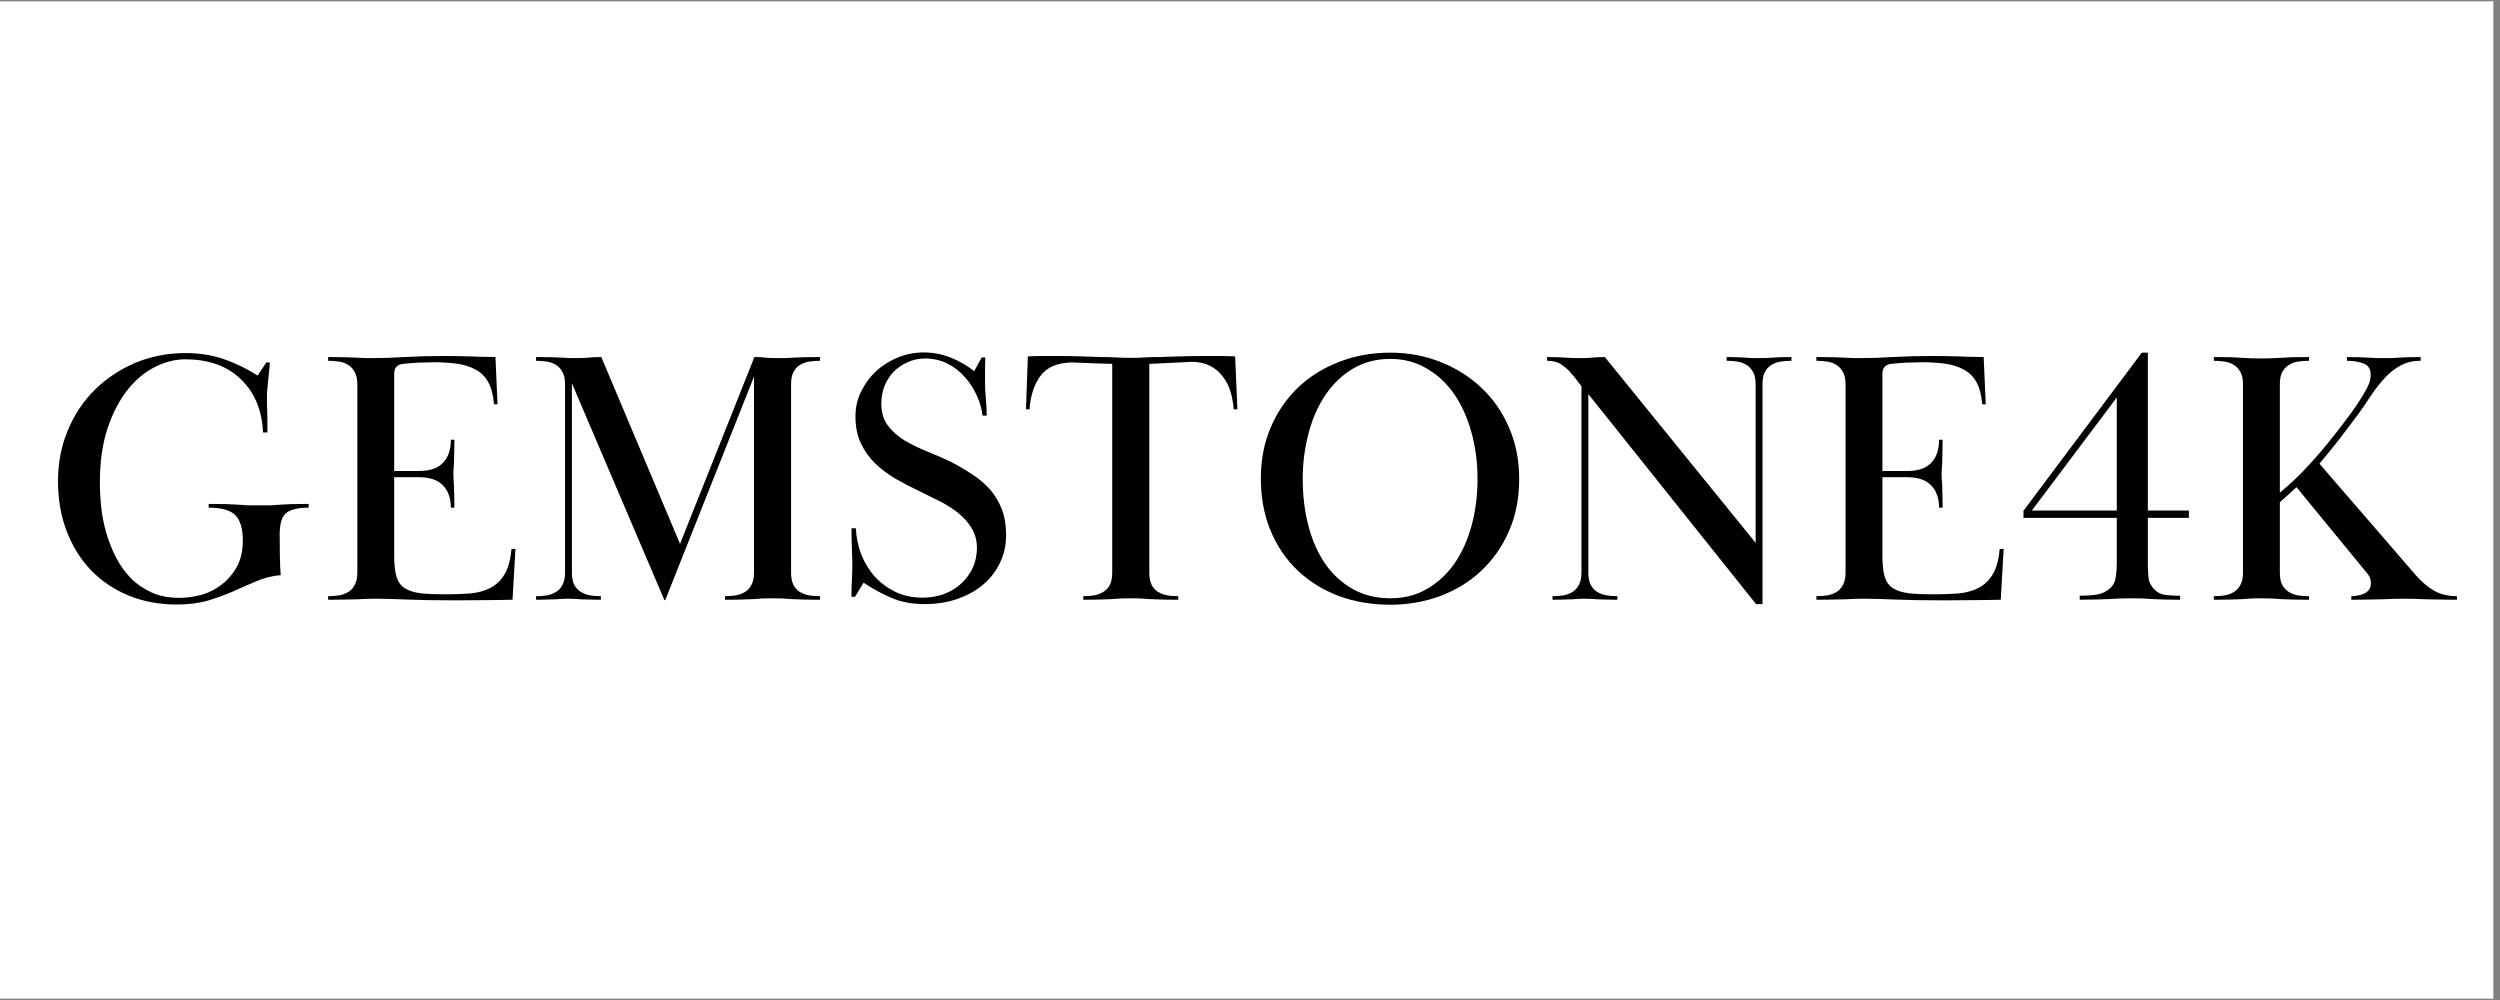 <svg version="1.0" preserveAspectRatio="xMidYMid meet" height="100" viewBox="0 0 187.5 75" zoomAndPan="magnify" width="250" xmlns:xlink="http://www.w3.org/1999/xlink" xmlns="http://www.w3.org/2000/svg"><rect x="0" y="0" width="187.5" height="75" fill="#808080" stroke="none"/><defs><g></g><clipPath id="f7cf0809f1"><path clip-rule="nonzero" d="M 0 0.102 L 187 0.102 L 187 74.898 L 0 74.898 Z M 0 0.102"></path></clipPath></defs><g clip-path="url(#f7cf0809f1)"><path fill-rule="nonzero" fill-opacity="1" d="M 0 0.102 L 187 0.102 L 187 74.898 L 0 74.898 Z M 0 0.102" fill="#ffffff"></path></g><g fill-opacity="1" fill="#000000"><g transform="translate(3.132, 44.98)"><g><path d="M 17.844 -4.891 C 17.844 -4.398 17.848 -3.859 17.859 -3.266 C 17.867 -2.68 17.891 -2.207 17.922 -1.844 C 17.285 -1.789 16.691 -1.645 16.141 -1.406 C 15.586 -1.176 15.016 -0.926 14.422 -0.656 C 13.836 -0.395 13.203 -0.16 12.516 0.047 C 11.828 0.254 11.035 0.359 10.141 0.359 C 8.816 0.359 7.609 0.133 6.516 -0.312 C 5.43 -0.758 4.492 -1.391 3.703 -2.203 C 2.922 -3.016 2.312 -3.988 1.875 -5.125 C 1.438 -6.258 1.219 -7.516 1.219 -8.891 C 1.219 -10.254 1.461 -11.523 1.953 -12.703 C 2.441 -13.879 3.117 -14.895 3.984 -15.75 C 4.848 -16.602 5.859 -17.273 7.016 -17.766 C 8.18 -18.254 9.441 -18.5 10.797 -18.5 C 11.816 -18.5 12.77 -18.348 13.656 -18.047 C 14.539 -17.742 15.383 -17.332 16.188 -16.812 L 16.844 -17.797 L 17.109 -17.797 C 17.086 -17.461 17.062 -17.18 17.031 -16.953 C 17.008 -16.734 16.988 -16.531 16.969 -16.344 C 16.957 -16.164 16.941 -15.992 16.922 -15.828 C 16.898 -15.672 16.891 -15.488 16.891 -15.281 C 16.891 -15.051 16.891 -14.859 16.891 -14.703 C 16.891 -14.547 16.895 -14.379 16.906 -14.203 C 16.914 -14.035 16.922 -13.82 16.922 -13.562 C 16.922 -13.312 16.922 -12.973 16.922 -12.547 L 16.594 -12.547 C 16.52 -14.211 15.969 -15.539 14.938 -16.531 C 13.914 -17.531 12.52 -18.031 10.75 -18.031 C 9.988 -18.031 9.223 -17.832 8.453 -17.438 C 7.691 -17.051 7.008 -16.473 6.406 -15.703 C 5.801 -14.93 5.305 -13.969 4.922 -12.812 C 4.547 -11.664 4.359 -10.32 4.359 -8.781 C 4.359 -8.219 4.391 -7.613 4.453 -6.969 C 4.523 -6.332 4.648 -5.691 4.828 -5.047 C 5.016 -4.398 5.258 -3.781 5.562 -3.188 C 5.863 -2.602 6.234 -2.082 6.672 -1.625 C 7.117 -1.176 7.641 -0.816 8.234 -0.547 C 8.836 -0.273 9.531 -0.141 10.312 -0.141 C 10.875 -0.141 11.438 -0.219 12 -0.375 C 12.562 -0.539 13.066 -0.801 13.516 -1.156 C 13.973 -1.508 14.348 -1.953 14.641 -2.484 C 14.93 -3.023 15.078 -3.676 15.078 -4.438 C 15.078 -5.32 14.895 -5.953 14.531 -6.328 C 14.164 -6.711 13.492 -6.906 12.516 -6.906 L 12.516 -7.188 C 13.055 -7.188 13.504 -7.18 13.859 -7.172 C 14.211 -7.16 14.523 -7.145 14.797 -7.125 C 15.066 -7.102 15.316 -7.086 15.547 -7.078 C 15.785 -7.078 16.062 -7.078 16.375 -7.078 C 16.664 -7.078 16.922 -7.078 17.141 -7.078 C 17.359 -7.086 17.586 -7.102 17.828 -7.125 C 18.078 -7.145 18.367 -7.16 18.703 -7.172 C 19.035 -7.18 19.473 -7.188 20.016 -7.188 L 20.016 -6.906 C 19.242 -6.906 18.688 -6.773 18.344 -6.516 C 18.008 -6.254 17.844 -5.711 17.844 -4.891 Z M 17.844 -4.891"></path></g></g></g><g fill-opacity="1" fill="#000000"><g transform="translate(23.612, 44.98)"><g><path d="M 7.812 -9.656 C 8.625 -9.656 9.223 -9.859 9.609 -10.266 C 10.004 -10.672 10.203 -11.25 10.203 -12 L 10.469 -12 C 10.469 -11.582 10.461 -11.238 10.453 -10.969 C 10.453 -10.695 10.445 -10.469 10.438 -10.281 C 10.426 -10.102 10.414 -9.945 10.406 -9.812 C 10.395 -9.688 10.391 -9.551 10.391 -9.406 C 10.391 -9.258 10.395 -9.129 10.406 -9.016 C 10.414 -8.898 10.426 -8.754 10.438 -8.578 C 10.445 -8.41 10.453 -8.191 10.453 -7.922 C 10.461 -7.66 10.469 -7.32 10.469 -6.906 L 10.203 -6.906 C 10.203 -7.613 10.004 -8.172 9.609 -8.578 C 9.223 -8.984 8.625 -9.188 7.812 -9.188 L 5.953 -9.188 L 5.953 -3.297 C 5.953 -2.641 6.008 -2.113 6.125 -1.719 C 6.25 -1.332 6.457 -1.047 6.75 -0.859 C 7.051 -0.672 7.445 -0.547 7.938 -0.484 C 8.426 -0.43 9.047 -0.406 9.797 -0.406 C 10.441 -0.406 11.051 -0.426 11.625 -0.469 C 12.195 -0.52 12.703 -0.656 13.141 -0.875 C 13.578 -1.094 13.938 -1.43 14.219 -1.891 C 14.5 -2.348 14.676 -2.988 14.75 -3.812 L 15.047 -3.812 L 14.828 0 C 14.004 0.02 13.273 0.031 12.641 0.031 C 12.016 0.039 11.328 0.047 10.578 0.047 C 9.035 0.047 7.789 0.023 6.844 -0.016 C 5.906 -0.055 5.145 -0.078 4.562 -0.078 C 4.281 -0.078 4.035 -0.07 3.828 -0.062 C 3.617 -0.051 3.395 -0.039 3.156 -0.031 C 2.914 -0.031 2.633 -0.023 2.312 -0.016 C 1.988 -0.004 1.551 0 1 0 L 1 -0.266 C 1.289 -0.266 1.566 -0.285 1.828 -0.328 C 2.098 -0.379 2.332 -0.469 2.531 -0.594 C 2.727 -0.719 2.883 -0.895 3 -1.125 C 3.125 -1.352 3.188 -1.66 3.188 -2.047 L 3.188 -16.156 C 3.188 -16.539 3.125 -16.844 3 -17.062 C 2.883 -17.289 2.727 -17.469 2.531 -17.594 C 2.332 -17.727 2.098 -17.816 1.828 -17.859 C 1.566 -17.898 1.289 -17.922 1 -17.922 L 1 -18.203 C 1.551 -18.203 1.984 -18.195 2.297 -18.188 C 2.617 -18.176 2.891 -18.164 3.109 -18.156 C 3.336 -18.145 3.551 -18.133 3.75 -18.125 C 3.945 -18.125 4.191 -18.125 4.484 -18.125 C 5.098 -18.125 5.844 -18.148 6.719 -18.203 C 7.602 -18.254 8.594 -18.281 9.688 -18.281 C 10.395 -18.281 11.031 -18.27 11.594 -18.25 C 12.164 -18.227 12.816 -18.211 13.547 -18.203 L 13.703 -14.656 L 13.438 -14.656 C 13.383 -15.352 13.238 -15.91 13 -16.328 C 12.77 -16.742 12.453 -17.055 12.047 -17.266 C 11.648 -17.484 11.188 -17.629 10.656 -17.703 C 10.133 -17.773 9.555 -17.812 8.922 -17.812 C 8.754 -17.812 8.562 -17.805 8.344 -17.797 C 8.133 -17.797 7.922 -17.789 7.703 -17.781 C 7.484 -17.77 7.273 -17.754 7.078 -17.734 C 6.879 -17.711 6.711 -17.695 6.578 -17.688 C 6.16 -17.625 5.953 -17.379 5.953 -16.953 L 5.953 -9.656 Z M 7.812 -9.656"></path></g></g></g><g fill-opacity="1" fill="#000000"><g transform="translate(39.331, 44.98)"><g><path d="M 0.875 -0.266 C 1.164 -0.266 1.441 -0.285 1.703 -0.328 C 1.961 -0.379 2.191 -0.469 2.391 -0.594 C 2.586 -0.719 2.742 -0.895 2.859 -1.125 C 2.984 -1.352 3.047 -1.66 3.047 -2.047 L 3.047 -16.156 C 3.047 -16.539 2.984 -16.844 2.859 -17.062 C 2.742 -17.289 2.586 -17.469 2.391 -17.594 C 2.191 -17.727 1.961 -17.816 1.703 -17.859 C 1.441 -17.898 1.164 -17.922 0.875 -17.922 L 0.875 -18.203 C 1.375 -18.203 1.781 -18.195 2.094 -18.188 C 2.406 -18.176 2.66 -18.164 2.859 -18.156 C 3.055 -18.145 3.227 -18.133 3.375 -18.125 C 3.52 -18.125 3.691 -18.125 3.891 -18.125 C 4.254 -18.125 4.551 -18.133 4.781 -18.156 C 5.02 -18.188 5.348 -18.203 5.766 -18.203 L 11.672 -4.188 L 17.25 -18.203 C 17.594 -18.203 17.863 -18.188 18.062 -18.156 C 18.258 -18.133 18.566 -18.125 18.984 -18.125 C 19.223 -18.125 19.422 -18.125 19.578 -18.125 C 19.742 -18.133 19.93 -18.145 20.141 -18.156 C 20.348 -18.164 20.602 -18.176 20.906 -18.188 C 21.219 -18.195 21.641 -18.203 22.172 -18.203 L 22.172 -17.922 C 21.879 -17.922 21.602 -17.898 21.344 -17.859 C 21.082 -17.816 20.848 -17.727 20.641 -17.594 C 20.441 -17.469 20.285 -17.289 20.172 -17.062 C 20.055 -16.844 20 -16.539 20 -16.156 L 20 -2.047 C 20 -1.66 20.055 -1.352 20.172 -1.125 C 20.285 -0.895 20.441 -0.719 20.641 -0.594 C 20.848 -0.469 21.082 -0.379 21.344 -0.328 C 21.602 -0.285 21.879 -0.266 22.172 -0.266 L 22.172 0 C 21.629 0 21.191 -0.004 20.859 -0.016 C 20.535 -0.023 20.254 -0.035 20.016 -0.047 C 19.785 -0.066 19.566 -0.082 19.359 -0.094 C 19.148 -0.102 18.898 -0.109 18.609 -0.109 C 18.297 -0.109 18.039 -0.102 17.844 -0.094 C 17.645 -0.082 17.426 -0.066 17.188 -0.047 C 16.957 -0.035 16.676 -0.023 16.344 -0.016 C 16.02 -0.004 15.586 0 15.047 0 L 15.047 -0.266 C 15.336 -0.266 15.613 -0.285 15.875 -0.328 C 16.133 -0.379 16.363 -0.469 16.562 -0.594 C 16.758 -0.719 16.914 -0.895 17.031 -1.125 C 17.156 -1.352 17.219 -1.66 17.219 -2.047 L 17.219 -16.734 L 10.562 0.031 L 10.5 0.031 L 3.562 -16.234 L 3.562 -2.047 C 3.562 -1.66 3.617 -1.352 3.734 -1.125 C 3.859 -0.895 4.02 -0.719 4.219 -0.594 C 4.414 -0.469 4.645 -0.379 4.906 -0.328 C 5.164 -0.285 5.441 -0.266 5.734 -0.266 L 5.734 0 C 5.379 0 5.086 -0.004 4.859 -0.016 C 4.629 -0.023 4.43 -0.031 4.266 -0.031 C 4.109 -0.039 3.957 -0.051 3.812 -0.062 C 3.664 -0.07 3.492 -0.078 3.297 -0.078 C 3.098 -0.078 2.926 -0.07 2.781 -0.062 C 2.633 -0.051 2.477 -0.039 2.312 -0.031 C 2.145 -0.031 1.953 -0.023 1.734 -0.016 C 1.523 -0.004 1.238 0 0.875 0 Z M 0.875 -0.266"></path></g></g></g><g fill-opacity="1" fill="#000000"><g transform="translate(62.503, 44.98)"><g><path d="M 11.391 -18.172 C 11.391 -17.859 11.383 -17.535 11.375 -17.203 C 11.375 -16.867 11.375 -16.539 11.375 -16.219 C 11.375 -15.875 11.395 -15.484 11.438 -15.047 C 11.477 -14.609 11.5 -14.195 11.5 -13.812 L 11.188 -13.812 C 11.125 -14.344 10.973 -14.859 10.734 -15.359 C 10.504 -15.867 10.203 -16.328 9.828 -16.734 C 9.461 -17.148 9.031 -17.477 8.531 -17.719 C 8.031 -17.969 7.477 -18.094 6.875 -18.094 C 6.406 -18.094 5.969 -18 5.562 -17.812 C 5.156 -17.633 4.805 -17.395 4.516 -17.094 C 4.223 -16.789 3.992 -16.43 3.828 -16.016 C 3.672 -15.598 3.594 -15.164 3.594 -14.719 C 3.594 -14.039 3.766 -13.477 4.109 -13.031 C 4.453 -12.594 4.883 -12.219 5.406 -11.906 C 5.938 -11.602 6.508 -11.328 7.125 -11.078 C 7.738 -10.836 8.32 -10.582 8.875 -10.312 C 9.438 -10.02 9.961 -9.707 10.453 -9.375 C 10.953 -9.051 11.383 -8.68 11.75 -8.266 C 12.113 -7.848 12.406 -7.363 12.625 -6.812 C 12.844 -6.258 12.953 -5.602 12.953 -4.844 C 12.953 -4.082 12.797 -3.383 12.484 -2.75 C 12.18 -2.113 11.754 -1.566 11.203 -1.109 C 10.66 -0.66 10.016 -0.305 9.266 -0.047 C 8.523 0.203 7.711 0.328 6.828 0.328 C 5.922 0.328 5.109 0.176 4.391 -0.125 C 3.672 -0.426 2.961 -0.812 2.266 -1.281 L 1.625 -0.219 L 1.359 -0.219 C 1.359 -0.781 1.367 -1.223 1.391 -1.547 C 1.41 -1.879 1.422 -2.223 1.422 -2.578 C 1.422 -2.961 1.41 -3.375 1.391 -3.812 C 1.367 -4.258 1.359 -4.773 1.359 -5.359 L 1.688 -5.359 C 1.719 -4.672 1.852 -4.016 2.094 -3.391 C 2.344 -2.766 2.68 -2.211 3.109 -1.734 C 3.535 -1.266 4.047 -0.883 4.641 -0.594 C 5.242 -0.301 5.926 -0.156 6.688 -0.156 C 7.25 -0.156 7.781 -0.242 8.281 -0.422 C 8.781 -0.609 9.211 -0.867 9.578 -1.203 C 9.953 -1.547 10.242 -1.941 10.453 -2.391 C 10.66 -2.848 10.766 -3.348 10.766 -3.891 C 10.766 -4.453 10.629 -4.953 10.359 -5.391 C 10.086 -5.828 9.738 -6.211 9.312 -6.547 C 8.883 -6.879 8.406 -7.176 7.875 -7.438 C 7.352 -7.695 6.848 -7.945 6.359 -8.188 C 5.785 -8.457 5.219 -8.754 4.656 -9.078 C 4.094 -9.41 3.586 -9.789 3.141 -10.219 C 2.691 -10.656 2.332 -11.16 2.062 -11.734 C 1.789 -12.305 1.656 -12.984 1.656 -13.766 C 1.656 -14.422 1.797 -15.035 2.078 -15.609 C 2.359 -16.191 2.734 -16.703 3.203 -17.141 C 3.68 -17.578 4.227 -17.922 4.844 -18.172 C 5.457 -18.422 6.102 -18.547 6.781 -18.547 C 7.469 -18.547 8.129 -18.422 8.766 -18.172 C 9.398 -17.93 10 -17.586 10.562 -17.141 L 11.125 -18.172 Z M 11.391 -18.172"></path></g></g></g><g fill-opacity="1" fill="#000000"><g transform="translate(76.401, 44.98)"><g><path d="M 4.844 -0.266 C 5.133 -0.266 5.41 -0.285 5.672 -0.328 C 5.93 -0.379 6.16 -0.469 6.359 -0.594 C 6.566 -0.719 6.727 -0.895 6.844 -1.125 C 6.957 -1.352 7.016 -1.66 7.016 -2.047 L 7.016 -17.688 C 5.984 -17.719 5.238 -17.742 4.781 -17.766 C 4.332 -17.785 4.062 -17.797 3.969 -17.797 C 2.895 -17.773 2.117 -17.441 1.641 -16.797 C 1.16 -16.148 0.883 -15.312 0.812 -14.281 L 0.547 -14.281 L 0.688 -18.25 C 1.102 -18.27 1.484 -18.281 1.828 -18.281 C 2.18 -18.281 2.516 -18.281 2.828 -18.281 C 3.555 -18.281 4.191 -18.27 4.734 -18.25 C 5.273 -18.227 5.758 -18.211 6.188 -18.203 C 6.613 -18.203 7 -18.191 7.344 -18.172 C 7.688 -18.148 8.031 -18.141 8.375 -18.141 C 8.719 -18.141 9.062 -18.148 9.406 -18.172 C 9.75 -18.191 10.141 -18.203 10.578 -18.203 C 11.016 -18.211 11.508 -18.227 12.062 -18.25 C 12.613 -18.27 13.27 -18.281 14.031 -18.281 C 14.363 -18.281 14.707 -18.281 15.062 -18.281 C 15.426 -18.281 15.816 -18.27 16.234 -18.25 L 16.406 -14.281 L 16.125 -14.281 C 16.094 -14.738 16.016 -15.176 15.891 -15.594 C 15.766 -16.02 15.57 -16.398 15.312 -16.734 C 15.062 -17.078 14.738 -17.348 14.344 -17.547 C 13.957 -17.742 13.492 -17.844 12.953 -17.844 C 12.859 -17.844 12.566 -17.828 12.078 -17.797 C 11.586 -17.773 10.828 -17.738 9.797 -17.688 L 9.797 -2.047 C 9.797 -1.66 9.852 -1.352 9.969 -1.125 C 10.082 -0.895 10.238 -0.719 10.438 -0.594 C 10.645 -0.469 10.879 -0.379 11.141 -0.328 C 11.398 -0.285 11.676 -0.266 11.969 -0.266 L 11.969 0 C 11.426 0 10.988 -0.004 10.656 -0.016 C 10.332 -0.023 10.051 -0.035 9.812 -0.047 C 9.582 -0.066 9.363 -0.082 9.156 -0.094 C 8.945 -0.102 8.695 -0.109 8.406 -0.109 C 8.094 -0.109 7.836 -0.102 7.641 -0.094 C 7.441 -0.082 7.223 -0.066 6.984 -0.047 C 6.754 -0.035 6.473 -0.023 6.141 -0.016 C 5.816 -0.004 5.383 0 4.844 0 Z M 4.844 -0.266"></path></g></g></g><g fill-opacity="1" fill="#000000"><g transform="translate(93.345, 44.98)"><g><path d="M 10.938 -18.531 C 12.238 -18.531 13.469 -18.305 14.625 -17.859 C 15.789 -17.41 16.816 -16.773 17.703 -15.953 C 18.598 -15.129 19.301 -14.129 19.812 -12.953 C 20.332 -11.785 20.594 -10.488 20.594 -9.062 C 20.594 -7.594 20.332 -6.273 19.812 -5.109 C 19.301 -3.953 18.602 -2.961 17.719 -2.141 C 16.844 -1.328 15.816 -0.703 14.641 -0.266 C 13.473 0.16 12.238 0.375 10.938 0.375 C 9.539 0.375 8.25 0.156 7.062 -0.281 C 5.883 -0.727 4.859 -1.363 3.984 -2.188 C 3.117 -3.008 2.441 -4.004 1.953 -5.172 C 1.461 -6.348 1.219 -7.66 1.219 -9.109 C 1.219 -10.492 1.461 -11.758 1.953 -12.906 C 2.441 -14.062 3.117 -15.055 3.984 -15.891 C 4.848 -16.723 5.875 -17.367 7.062 -17.828 C 8.25 -18.297 9.539 -18.531 10.938 -18.531 Z M 10.938 -18.062 C 9.863 -18.062 8.914 -17.812 8.094 -17.312 C 7.27 -16.812 6.582 -16.145 6.031 -15.312 C 5.477 -14.477 5.062 -13.516 4.781 -12.422 C 4.5 -11.336 4.359 -10.219 4.359 -9.062 C 4.359 -7.82 4.5 -6.656 4.781 -5.562 C 5.062 -4.477 5.477 -3.531 6.031 -2.719 C 6.582 -1.914 7.27 -1.281 8.094 -0.812 C 8.914 -0.344 9.863 -0.109 10.938 -0.109 C 11.945 -0.109 12.852 -0.336 13.656 -0.797 C 14.469 -1.266 15.156 -1.895 15.719 -2.688 C 16.281 -3.488 16.711 -4.438 17.016 -5.531 C 17.316 -6.633 17.469 -7.812 17.469 -9.062 C 17.469 -10.289 17.316 -11.453 17.016 -12.547 C 16.711 -13.648 16.281 -14.609 15.719 -15.422 C 15.156 -16.234 14.469 -16.875 13.656 -17.344 C 12.852 -17.82 11.945 -18.062 10.938 -18.062 Z M 10.938 -18.062"></path></g></g></g><g fill-opacity="1" fill="#000000"><g transform="translate(115.157, 44.98)"><g><path d="M 1.281 -0.266 C 1.57 -0.266 1.848 -0.285 2.109 -0.328 C 2.367 -0.379 2.598 -0.469 2.797 -0.594 C 2.992 -0.719 3.148 -0.895 3.266 -1.125 C 3.391 -1.352 3.453 -1.66 3.453 -2.047 L 3.453 -16.016 L 2.859 -16.781 C 2.598 -17.113 2.316 -17.383 2.016 -17.594 C 1.723 -17.812 1.344 -17.922 0.875 -17.922 L 0.875 -18.203 C 1.195 -18.203 1.473 -18.195 1.703 -18.188 C 1.941 -18.176 2.156 -18.164 2.344 -18.156 C 2.539 -18.145 2.711 -18.133 2.859 -18.125 C 3.016 -18.125 3.195 -18.125 3.406 -18.125 C 3.582 -18.125 3.734 -18.125 3.859 -18.125 C 3.984 -18.133 4.109 -18.145 4.234 -18.156 C 4.367 -18.164 4.508 -18.176 4.656 -18.188 C 4.801 -18.195 4.984 -18.203 5.203 -18.203 L 16.516 -4.266 L 16.516 -16.156 C 16.516 -16.539 16.453 -16.844 16.328 -17.062 C 16.211 -17.289 16.055 -17.469 15.859 -17.594 C 15.66 -17.727 15.426 -17.816 15.156 -17.859 C 14.895 -17.898 14.625 -17.922 14.344 -17.922 L 14.344 -18.203 C 14.695 -18.203 14.984 -18.195 15.203 -18.188 C 15.422 -18.176 15.609 -18.164 15.766 -18.156 C 15.93 -18.145 16.086 -18.133 16.234 -18.125 C 16.379 -18.125 16.551 -18.125 16.75 -18.125 C 16.957 -18.125 17.129 -18.125 17.266 -18.125 C 17.41 -18.133 17.566 -18.145 17.734 -18.156 C 17.898 -18.164 18.094 -18.176 18.312 -18.188 C 18.539 -18.195 18.836 -18.203 19.203 -18.203 L 19.203 -17.922 C 18.91 -17.922 18.633 -17.898 18.375 -17.859 C 18.113 -17.816 17.879 -17.727 17.672 -17.594 C 17.473 -17.469 17.316 -17.289 17.203 -17.062 C 17.086 -16.844 17.031 -16.539 17.031 -16.156 L 17.031 0.328 L 16.547 0.328 L 3.969 -15.422 L 3.969 -2.047 C 3.969 -1.66 4.023 -1.352 4.141 -1.125 C 4.266 -0.895 4.426 -0.719 4.625 -0.594 C 4.82 -0.469 5.051 -0.379 5.312 -0.328 C 5.582 -0.285 5.859 -0.266 6.141 -0.266 L 6.141 0 C 5.785 0 5.492 -0.004 5.266 -0.016 C 5.035 -0.023 4.836 -0.031 4.672 -0.031 C 4.516 -0.039 4.363 -0.051 4.219 -0.062 C 4.07 -0.07 3.898 -0.078 3.703 -0.078 C 3.504 -0.078 3.332 -0.07 3.188 -0.062 C 3.039 -0.051 2.883 -0.039 2.719 -0.031 C 2.551 -0.031 2.359 -0.023 2.141 -0.016 C 1.93 -0.004 1.645 0 1.281 0 Z M 1.281 -0.266"></path></g></g></g><g fill-opacity="1" fill="#000000"><g transform="translate(135.228, 44.98)"><g><path d="M 7.812 -9.656 C 8.625 -9.656 9.223 -9.859 9.609 -10.266 C 10.004 -10.672 10.203 -11.25 10.203 -12 L 10.469 -12 C 10.469 -11.582 10.461 -11.238 10.453 -10.969 C 10.453 -10.695 10.445 -10.469 10.438 -10.281 C 10.426 -10.102 10.414 -9.945 10.406 -9.812 C 10.395 -9.688 10.391 -9.551 10.391 -9.406 C 10.391 -9.258 10.395 -9.129 10.406 -9.016 C 10.414 -8.898 10.426 -8.754 10.438 -8.578 C 10.445 -8.41 10.453 -8.191 10.453 -7.922 C 10.461 -7.66 10.469 -7.32 10.469 -6.906 L 10.203 -6.906 C 10.203 -7.613 10.004 -8.172 9.609 -8.578 C 9.223 -8.984 8.625 -9.188 7.812 -9.188 L 5.953 -9.188 L 5.953 -3.297 C 5.953 -2.641 6.008 -2.113 6.125 -1.719 C 6.25 -1.332 6.457 -1.047 6.75 -0.859 C 7.051 -0.672 7.445 -0.547 7.938 -0.484 C 8.426 -0.43 9.047 -0.406 9.797 -0.406 C 10.441 -0.406 11.051 -0.426 11.625 -0.469 C 12.195 -0.52 12.703 -0.656 13.141 -0.875 C 13.578 -1.094 13.938 -1.43 14.219 -1.891 C 14.5 -2.348 14.676 -2.988 14.75 -3.812 L 15.047 -3.812 L 14.828 0 C 14.004 0.02 13.273 0.031 12.641 0.031 C 12.016 0.039 11.328 0.047 10.578 0.047 C 9.035 0.047 7.789 0.023 6.844 -0.016 C 5.906 -0.055 5.145 -0.078 4.562 -0.078 C 4.281 -0.078 4.035 -0.07 3.828 -0.062 C 3.617 -0.051 3.395 -0.039 3.156 -0.031 C 2.914 -0.031 2.633 -0.023 2.312 -0.016 C 1.988 -0.004 1.551 0 1 0 L 1 -0.266 C 1.289 -0.266 1.566 -0.285 1.828 -0.328 C 2.098 -0.379 2.332 -0.469 2.531 -0.594 C 2.727 -0.719 2.883 -0.895 3 -1.125 C 3.125 -1.352 3.188 -1.66 3.188 -2.047 L 3.188 -16.156 C 3.188 -16.539 3.125 -16.844 3 -17.062 C 2.883 -17.289 2.727 -17.469 2.531 -17.594 C 2.332 -17.727 2.098 -17.816 1.828 -17.859 C 1.566 -17.898 1.289 -17.922 1 -17.922 L 1 -18.203 C 1.551 -18.203 1.984 -18.195 2.297 -18.188 C 2.617 -18.176 2.891 -18.164 3.109 -18.156 C 3.336 -18.145 3.551 -18.133 3.75 -18.125 C 3.945 -18.125 4.191 -18.125 4.484 -18.125 C 5.098 -18.125 5.844 -18.148 6.719 -18.203 C 7.602 -18.254 8.594 -18.281 9.688 -18.281 C 10.395 -18.281 11.031 -18.27 11.594 -18.25 C 12.164 -18.227 12.816 -18.211 13.547 -18.203 L 13.703 -14.656 L 13.438 -14.656 C 13.383 -15.352 13.238 -15.91 13 -16.328 C 12.77 -16.742 12.453 -17.055 12.047 -17.266 C 11.648 -17.484 11.188 -17.629 10.656 -17.703 C 10.133 -17.773 9.555 -17.812 8.922 -17.812 C 8.754 -17.812 8.562 -17.805 8.344 -17.797 C 8.133 -17.797 7.922 -17.789 7.703 -17.781 C 7.484 -17.77 7.273 -17.754 7.078 -17.734 C 6.879 -17.711 6.711 -17.695 6.578 -17.688 C 6.16 -17.625 5.953 -17.379 5.953 -16.953 L 5.953 -9.656 Z M 7.812 -9.656"></path></g></g></g><g fill-opacity="1" fill="#000000"><g transform="translate(150.948, 44.98)"><g><path d="M 7.375 -0.922 C 7.57 -1.117 7.691 -1.379 7.734 -1.703 C 7.785 -2.035 7.812 -2.375 7.812 -2.719 L 7.812 -6.141 L 0.812 -6.141 L 0.812 -6.672 L 9.688 -18.531 L 10.141 -18.531 L 10.141 -6.688 L 13.219 -6.688 L 13.219 -6.141 L 10.141 -6.141 L 10.141 -2.672 C 10.141 -2.336 10.156 -2 10.188 -1.656 C 10.227 -1.312 10.379 -1.016 10.641 -0.766 C 10.867 -0.523 11.18 -0.383 11.578 -0.344 C 11.984 -0.312 12.312 -0.297 12.562 -0.297 L 12.562 0 C 12.113 0 11.727 -0.004 11.406 -0.016 C 11.094 -0.023 10.801 -0.035 10.531 -0.047 C 10.27 -0.066 10.016 -0.082 9.766 -0.094 C 9.523 -0.102 9.266 -0.109 8.984 -0.109 C 8.648 -0.109 8.344 -0.102 8.062 -0.094 C 7.781 -0.082 7.488 -0.066 7.188 -0.047 C 6.895 -0.035 6.578 -0.023 6.234 -0.016 C 5.891 -0.004 5.488 0 5.031 0 L 5.031 -0.297 C 5.414 -0.297 5.82 -0.32 6.25 -0.375 C 6.688 -0.438 7.062 -0.617 7.375 -0.922 Z M 7.812 -6.688 L 7.812 -15.172 L 1.438 -6.688 Z M 7.812 -6.688"></path></g></g></g><g fill-opacity="1" fill="#000000"><g transform="translate(165.036, 44.98)"><g><path d="M 1 -18.203 C 1.551 -18.203 1.988 -18.195 2.312 -18.188 C 2.633 -18.176 2.914 -18.16 3.156 -18.141 C 3.395 -18.129 3.613 -18.117 3.812 -18.109 C 4.008 -18.098 4.258 -18.094 4.562 -18.094 C 4.852 -18.094 5.102 -18.098 5.312 -18.109 C 5.52 -18.117 5.742 -18.129 5.984 -18.141 C 6.223 -18.16 6.504 -18.176 6.828 -18.188 C 7.148 -18.195 7.586 -18.203 8.141 -18.203 L 8.141 -17.922 C 7.848 -17.922 7.566 -17.898 7.297 -17.859 C 7.035 -17.816 6.805 -17.727 6.609 -17.594 C 6.41 -17.469 6.25 -17.289 6.125 -17.062 C 6.008 -16.844 5.953 -16.539 5.953 -16.156 L 5.953 -8.031 C 6.734 -8.676 7.445 -9.352 8.094 -10.062 C 8.75 -10.77 9.395 -11.531 10.031 -12.344 C 10.469 -12.895 10.898 -13.461 11.328 -14.047 C 11.754 -14.641 12.125 -15.219 12.438 -15.781 C 12.656 -16.156 12.766 -16.516 12.766 -16.859 C 12.766 -17.297 12.586 -17.582 12.234 -17.719 C 11.879 -17.852 11.461 -17.922 10.984 -17.922 L 10.984 -18.203 C 11.391 -18.203 11.719 -18.195 11.969 -18.188 C 12.219 -18.176 12.43 -18.164 12.609 -18.156 C 12.797 -18.145 12.973 -18.133 13.141 -18.125 C 13.305 -18.125 13.504 -18.125 13.734 -18.125 C 13.973 -18.125 14.172 -18.125 14.328 -18.125 C 14.492 -18.133 14.672 -18.145 14.859 -18.156 C 15.055 -18.164 15.273 -18.176 15.516 -18.188 C 15.766 -18.195 16.098 -18.203 16.516 -18.203 L 16.516 -17.922 C 15.93 -17.922 15.426 -17.801 15 -17.562 C 14.57 -17.332 14.188 -17.031 13.844 -16.656 C 13.5 -16.289 13.164 -15.867 12.844 -15.391 C 12.531 -14.922 12.203 -14.441 11.859 -13.953 C 11.348 -13.266 10.863 -12.625 10.406 -12.031 C 9.945 -11.445 9.453 -10.836 8.922 -10.203 L 16.188 -1.797 C 16.602 -1.328 17.051 -0.953 17.531 -0.672 C 18.008 -0.398 18.578 -0.266 19.234 -0.266 L 19.234 0 C 18.691 0 18.242 -0.004 17.891 -0.016 C 17.547 -0.023 17.238 -0.031 16.969 -0.031 C 16.695 -0.039 16.438 -0.051 16.188 -0.062 C 15.938 -0.07 15.629 -0.078 15.266 -0.078 C 14.898 -0.078 14.594 -0.07 14.344 -0.062 C 14.102 -0.051 13.848 -0.039 13.578 -0.031 C 13.316 -0.031 13.016 -0.023 12.672 -0.016 C 12.328 -0.004 11.875 0 11.312 0 L 11.312 -0.266 C 11.457 -0.266 11.613 -0.281 11.781 -0.312 C 11.957 -0.344 12.117 -0.391 12.266 -0.453 C 12.41 -0.516 12.531 -0.609 12.625 -0.734 C 12.727 -0.859 12.781 -1.02 12.781 -1.219 C 12.781 -1.352 12.758 -1.488 12.719 -1.625 C 12.676 -1.758 12.551 -1.941 12.344 -2.172 L 7.203 -8.438 L 5.953 -7.312 L 5.953 -2.047 C 5.953 -1.66 6.008 -1.352 6.125 -1.125 C 6.25 -0.895 6.41 -0.719 6.609 -0.594 C 6.805 -0.469 7.035 -0.379 7.297 -0.328 C 7.566 -0.285 7.848 -0.266 8.141 -0.266 L 8.141 0 C 7.586 0 7.148 -0.004 6.828 -0.016 C 6.504 -0.023 6.223 -0.035 5.984 -0.047 C 5.742 -0.066 5.52 -0.082 5.312 -0.094 C 5.102 -0.102 4.852 -0.109 4.562 -0.109 C 4.258 -0.109 4.008 -0.102 3.812 -0.094 C 3.613 -0.082 3.395 -0.066 3.156 -0.047 C 2.914 -0.035 2.633 -0.023 2.312 -0.016 C 1.988 -0.004 1.551 0 1 0 L 1 -0.266 C 1.289 -0.266 1.566 -0.285 1.828 -0.328 C 2.098 -0.379 2.332 -0.469 2.531 -0.594 C 2.727 -0.719 2.883 -0.895 3 -1.125 C 3.125 -1.352 3.188 -1.66 3.188 -2.047 L 3.188 -16.156 C 3.188 -16.539 3.125 -16.844 3 -17.062 C 2.883 -17.289 2.727 -17.469 2.531 -17.594 C 2.332 -17.727 2.098 -17.816 1.828 -17.859 C 1.566 -17.898 1.289 -17.922 1 -17.922 Z M 1 -18.203"></path></g></g></g></svg>